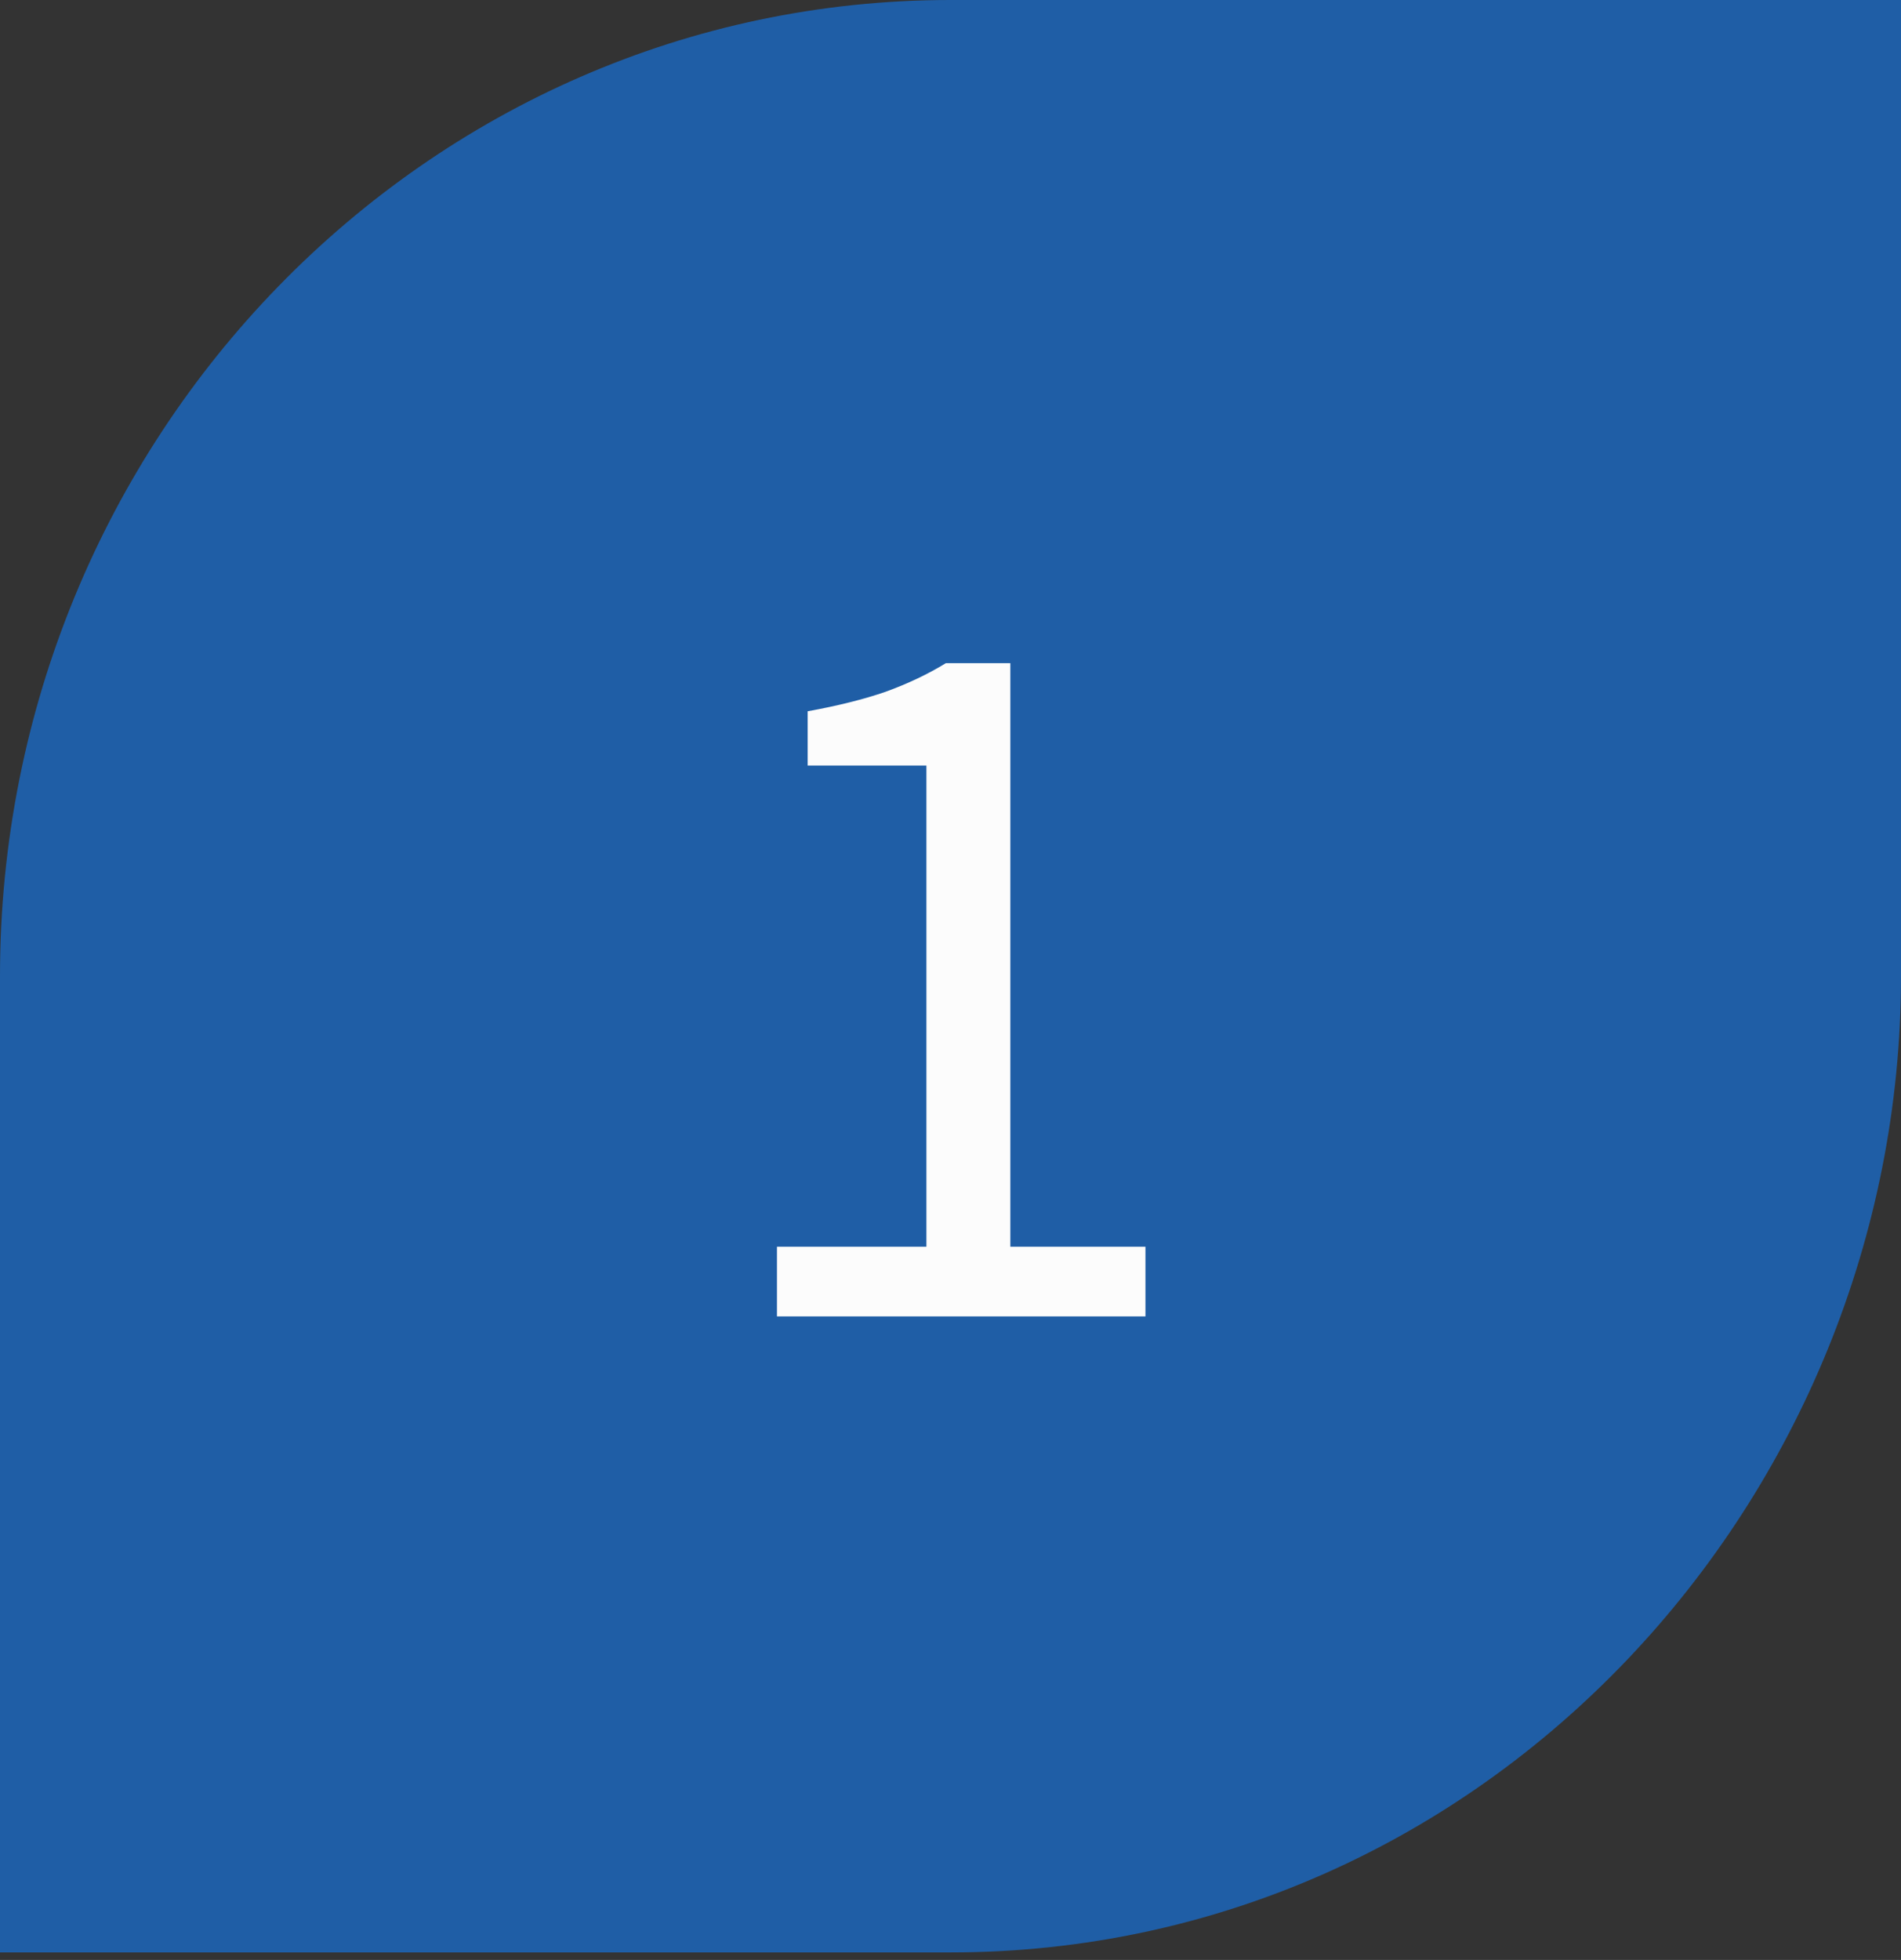 <svg width="65" height="67" viewBox="0 0 65 67" fill="none" xmlns="http://www.w3.org/2000/svg">
<rect x="0" y="0" width="65" height="67" fill="#333333" stroke="none"/>
<path d="M65 0H32.5C14.556 0 0 14.972 0 33.371V66.743H32.5C50.861 66.743 65 51.191 65 33.371V0Z" fill="#1F5EA6"/>
<path d="M26.566 45V42.62H31.676V26.17H27.616V24.315C28.643 24.128 29.53 23.907 30.276 23.65C31.046 23.37 31.735 23.043 32.341 22.67H34.546V42.62H39.166V45H26.566Z" fill="#FCFCFC"/>
</svg>
